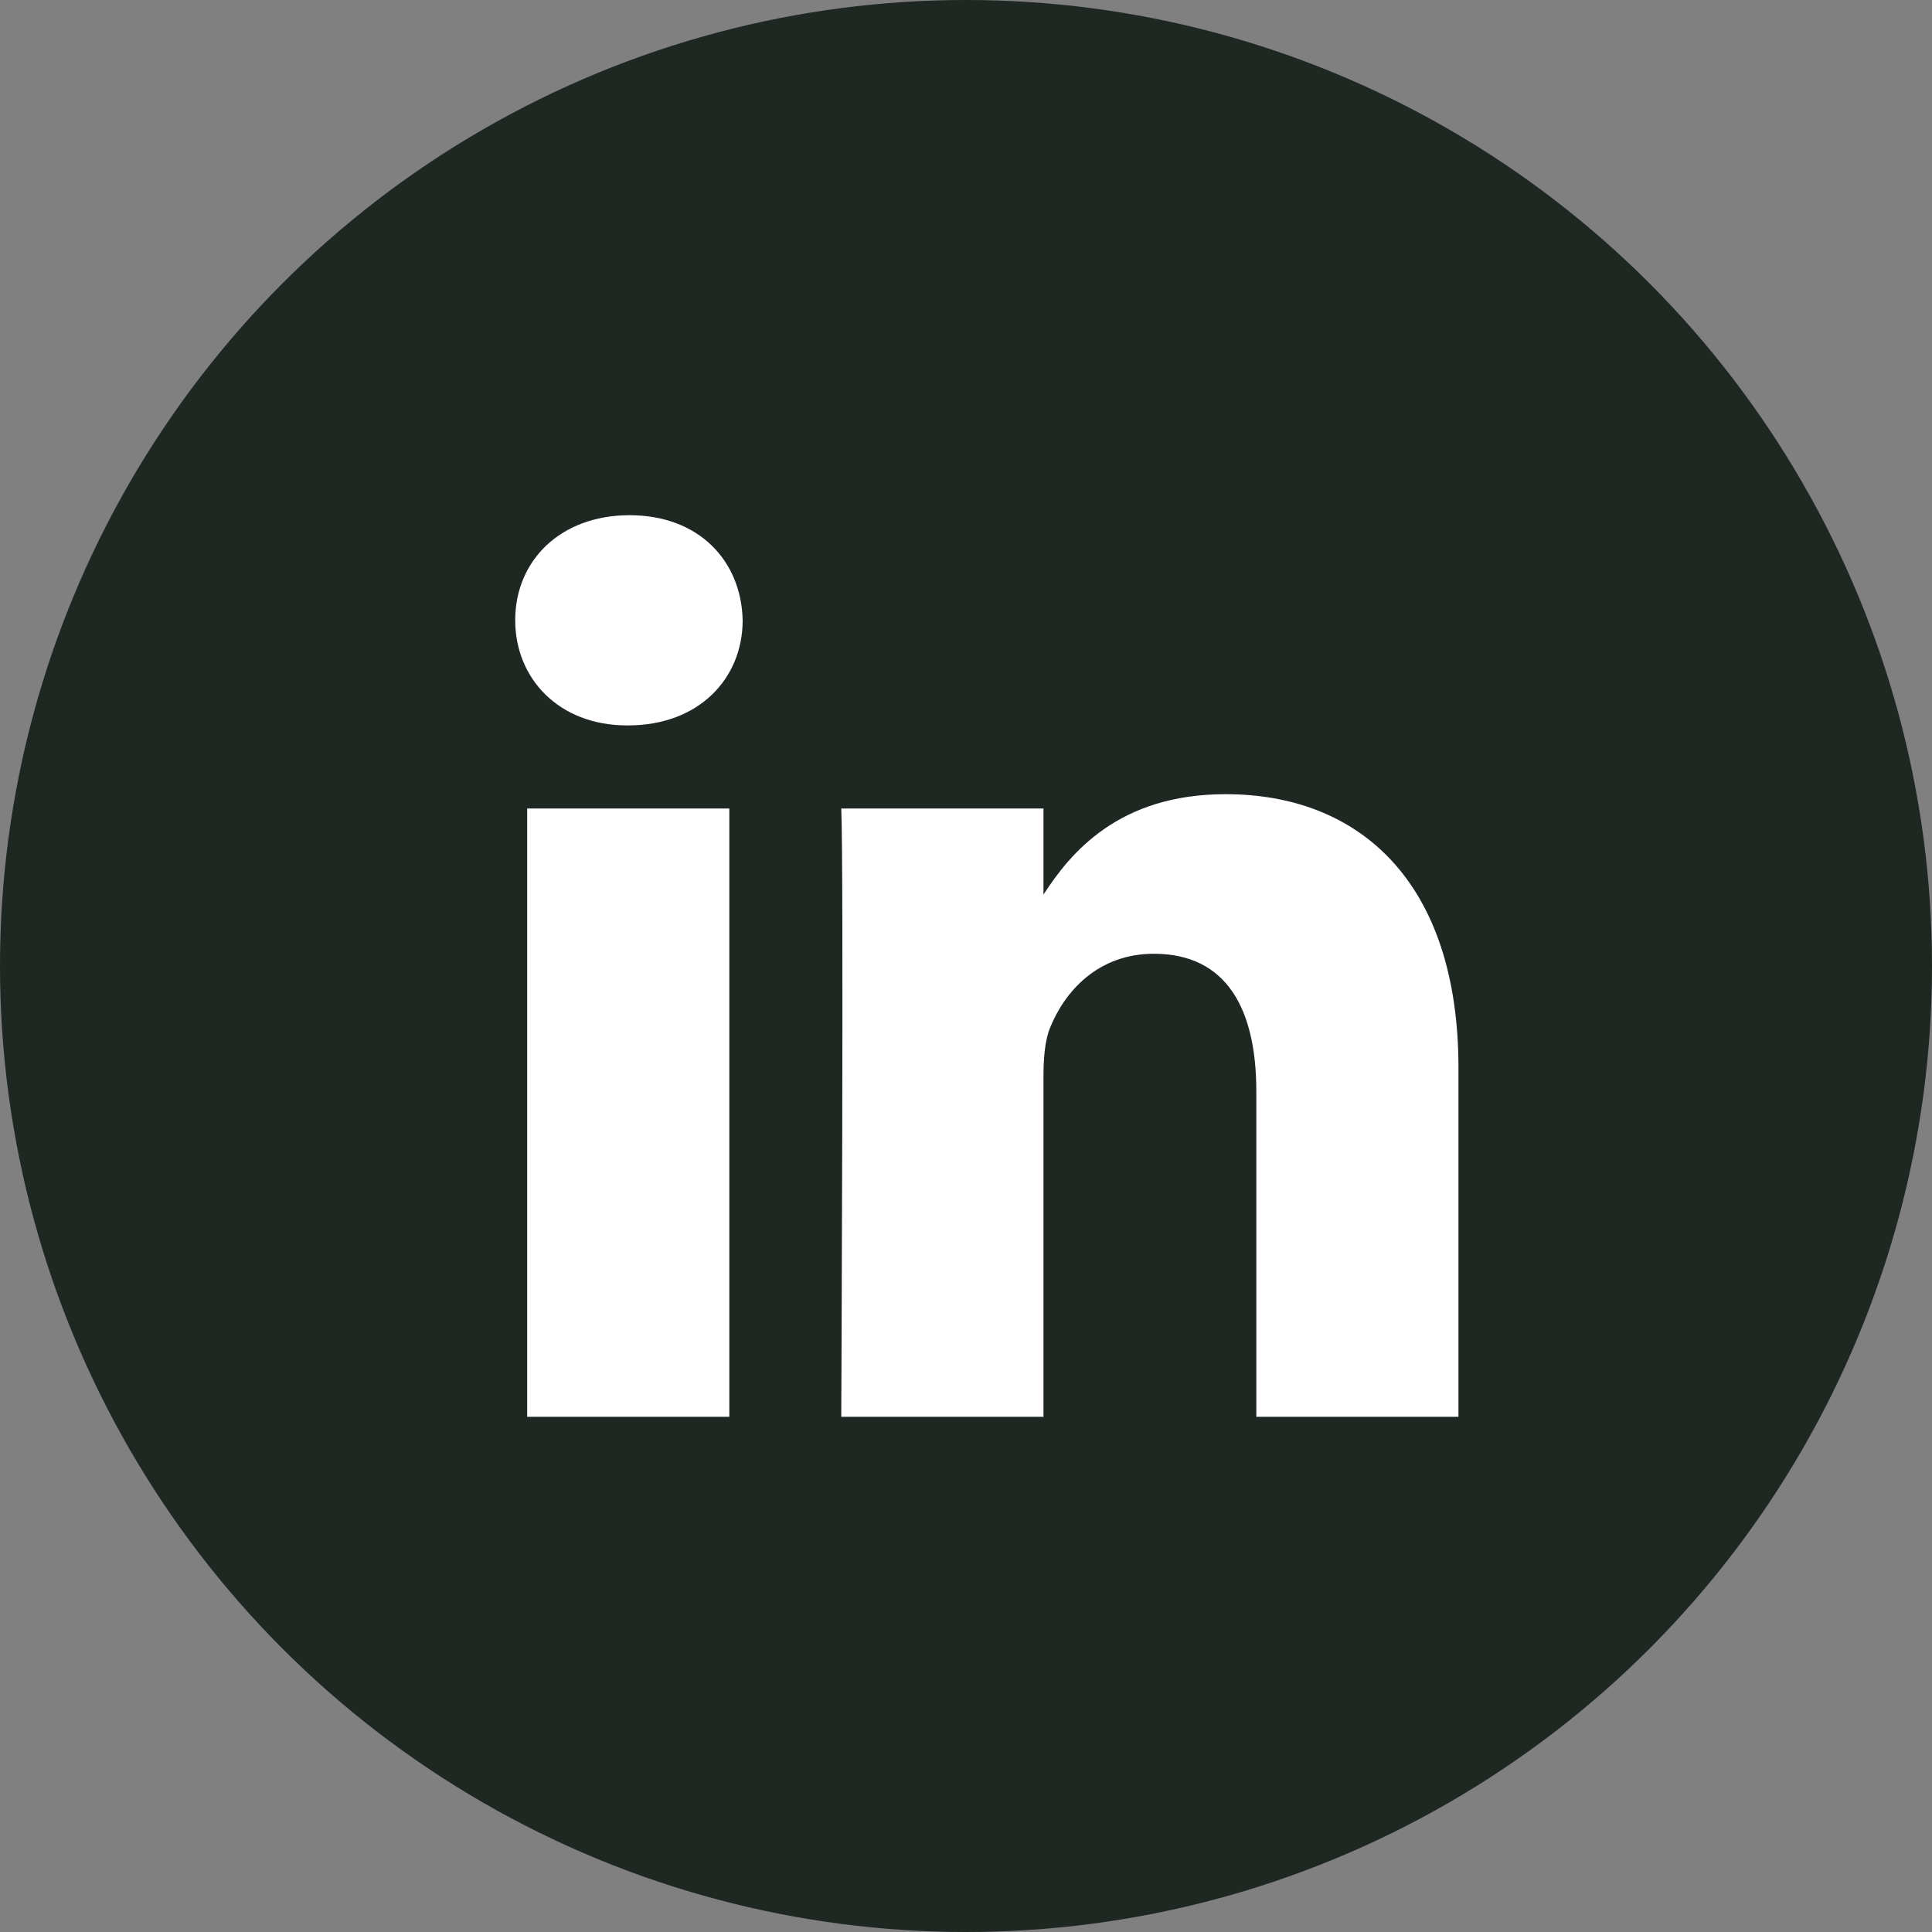 <svg width="30" height="30" viewBox="0 0 30 30" fill="none" xmlns="http://www.w3.org/2000/svg">
<rect x="0" y="0" width="30" height="30" fill="#808080" stroke="none"/>
<circle cx="15" cy="15" r="15" fill="#1E2722"/>
<path d="M8.186 12.554H11.325V22H8.186V12.554ZM9.776 8C8.702 8 8 8.705 8 9.631C8 10.538 8.681 11.264 9.735 11.264H9.755C10.85 11.264 11.532 10.538 11.532 9.631C11.511 8.705 10.85 8 9.776 8ZM19.032 12.332C17.366 12.332 16.619 13.248 16.203 13.891V12.554H13.063C13.104 13.44 13.063 22 13.063 22H16.203V16.724C16.203 16.442 16.223 16.16 16.306 15.958C16.533 15.394 17.05 14.81 17.917 14.81C19.054 14.81 19.508 15.677 19.508 16.946V22H22.647V16.583C22.647 13.682 21.099 12.332 19.032 12.332Z" fill="white"/>
</svg>
